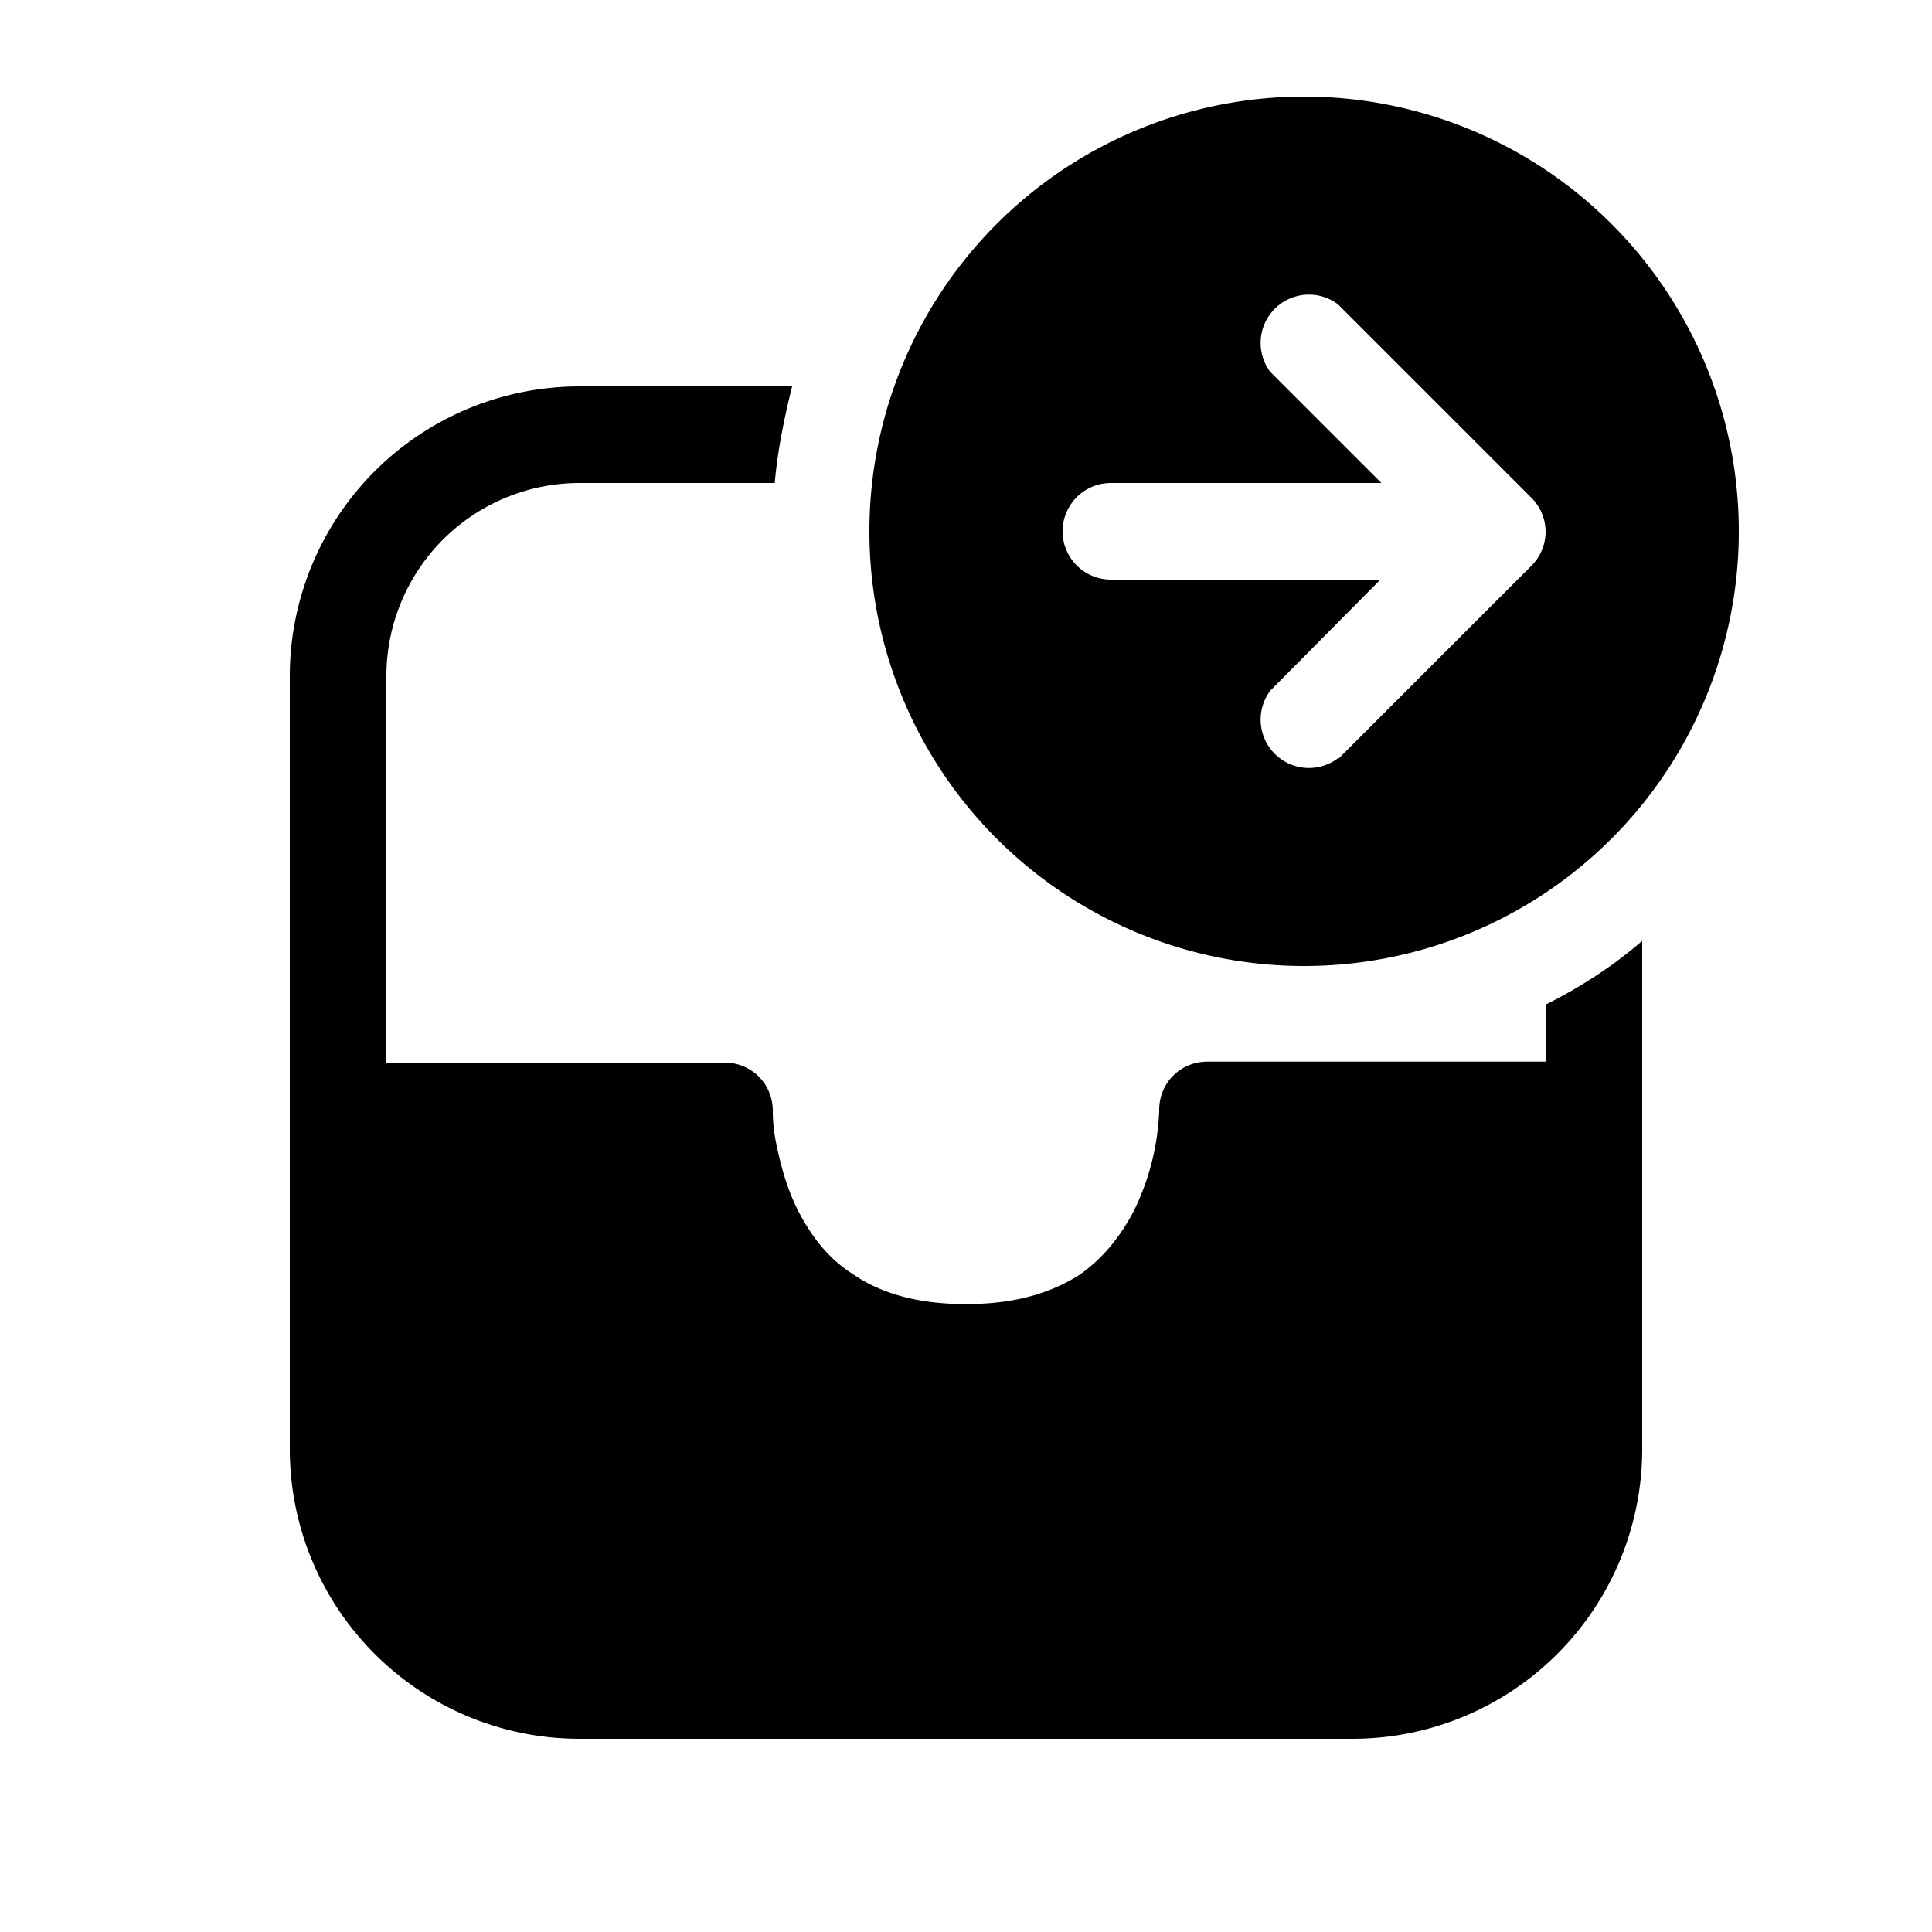 <svg width="20" height="20" viewBox="0 0 20 20" xmlns="http://www.w3.org/2000/svg"><path d="M16 11v-.6c.36-.18.7-.4 1-.66V15a3 3 0 0 1-3 3H6a3 3 0 0 1-3-3V7a3 3 0 0 1 3-3h2.2c-.08.32-.15.66-.18 1H6a2 2 0 0 0-2 2v4h3.5c.28 0 .5.22.5.5v.01a1.64 1.64 0 0 0 .03.3c.04.2.1.46.23.72.13.25.3.49.57.66.26.18.63.31 1.17.31.54 0 .9-.13 1.17-.3.26-.18.44-.42.57-.67A2.57 2.57 0 0 0 12 11.5v-.01c0-.28.22-.5.5-.5H16Zm2-5.5a4.5 4.5 0 1 0-9 0 4.5 4.5 0 0 0 9 0Zm-4.15 2.35a.5.5 0 0 1-.7-.7L14.29 6H11.5a.5.5 0 0 1 0-1h2.8l-1.15-1.15a.5.5 0 0 1 .7-.7l2 2a.5.5 0 0 1 .15.35.5.5 0 0 1-.14.35l-2 2Z"/></svg>